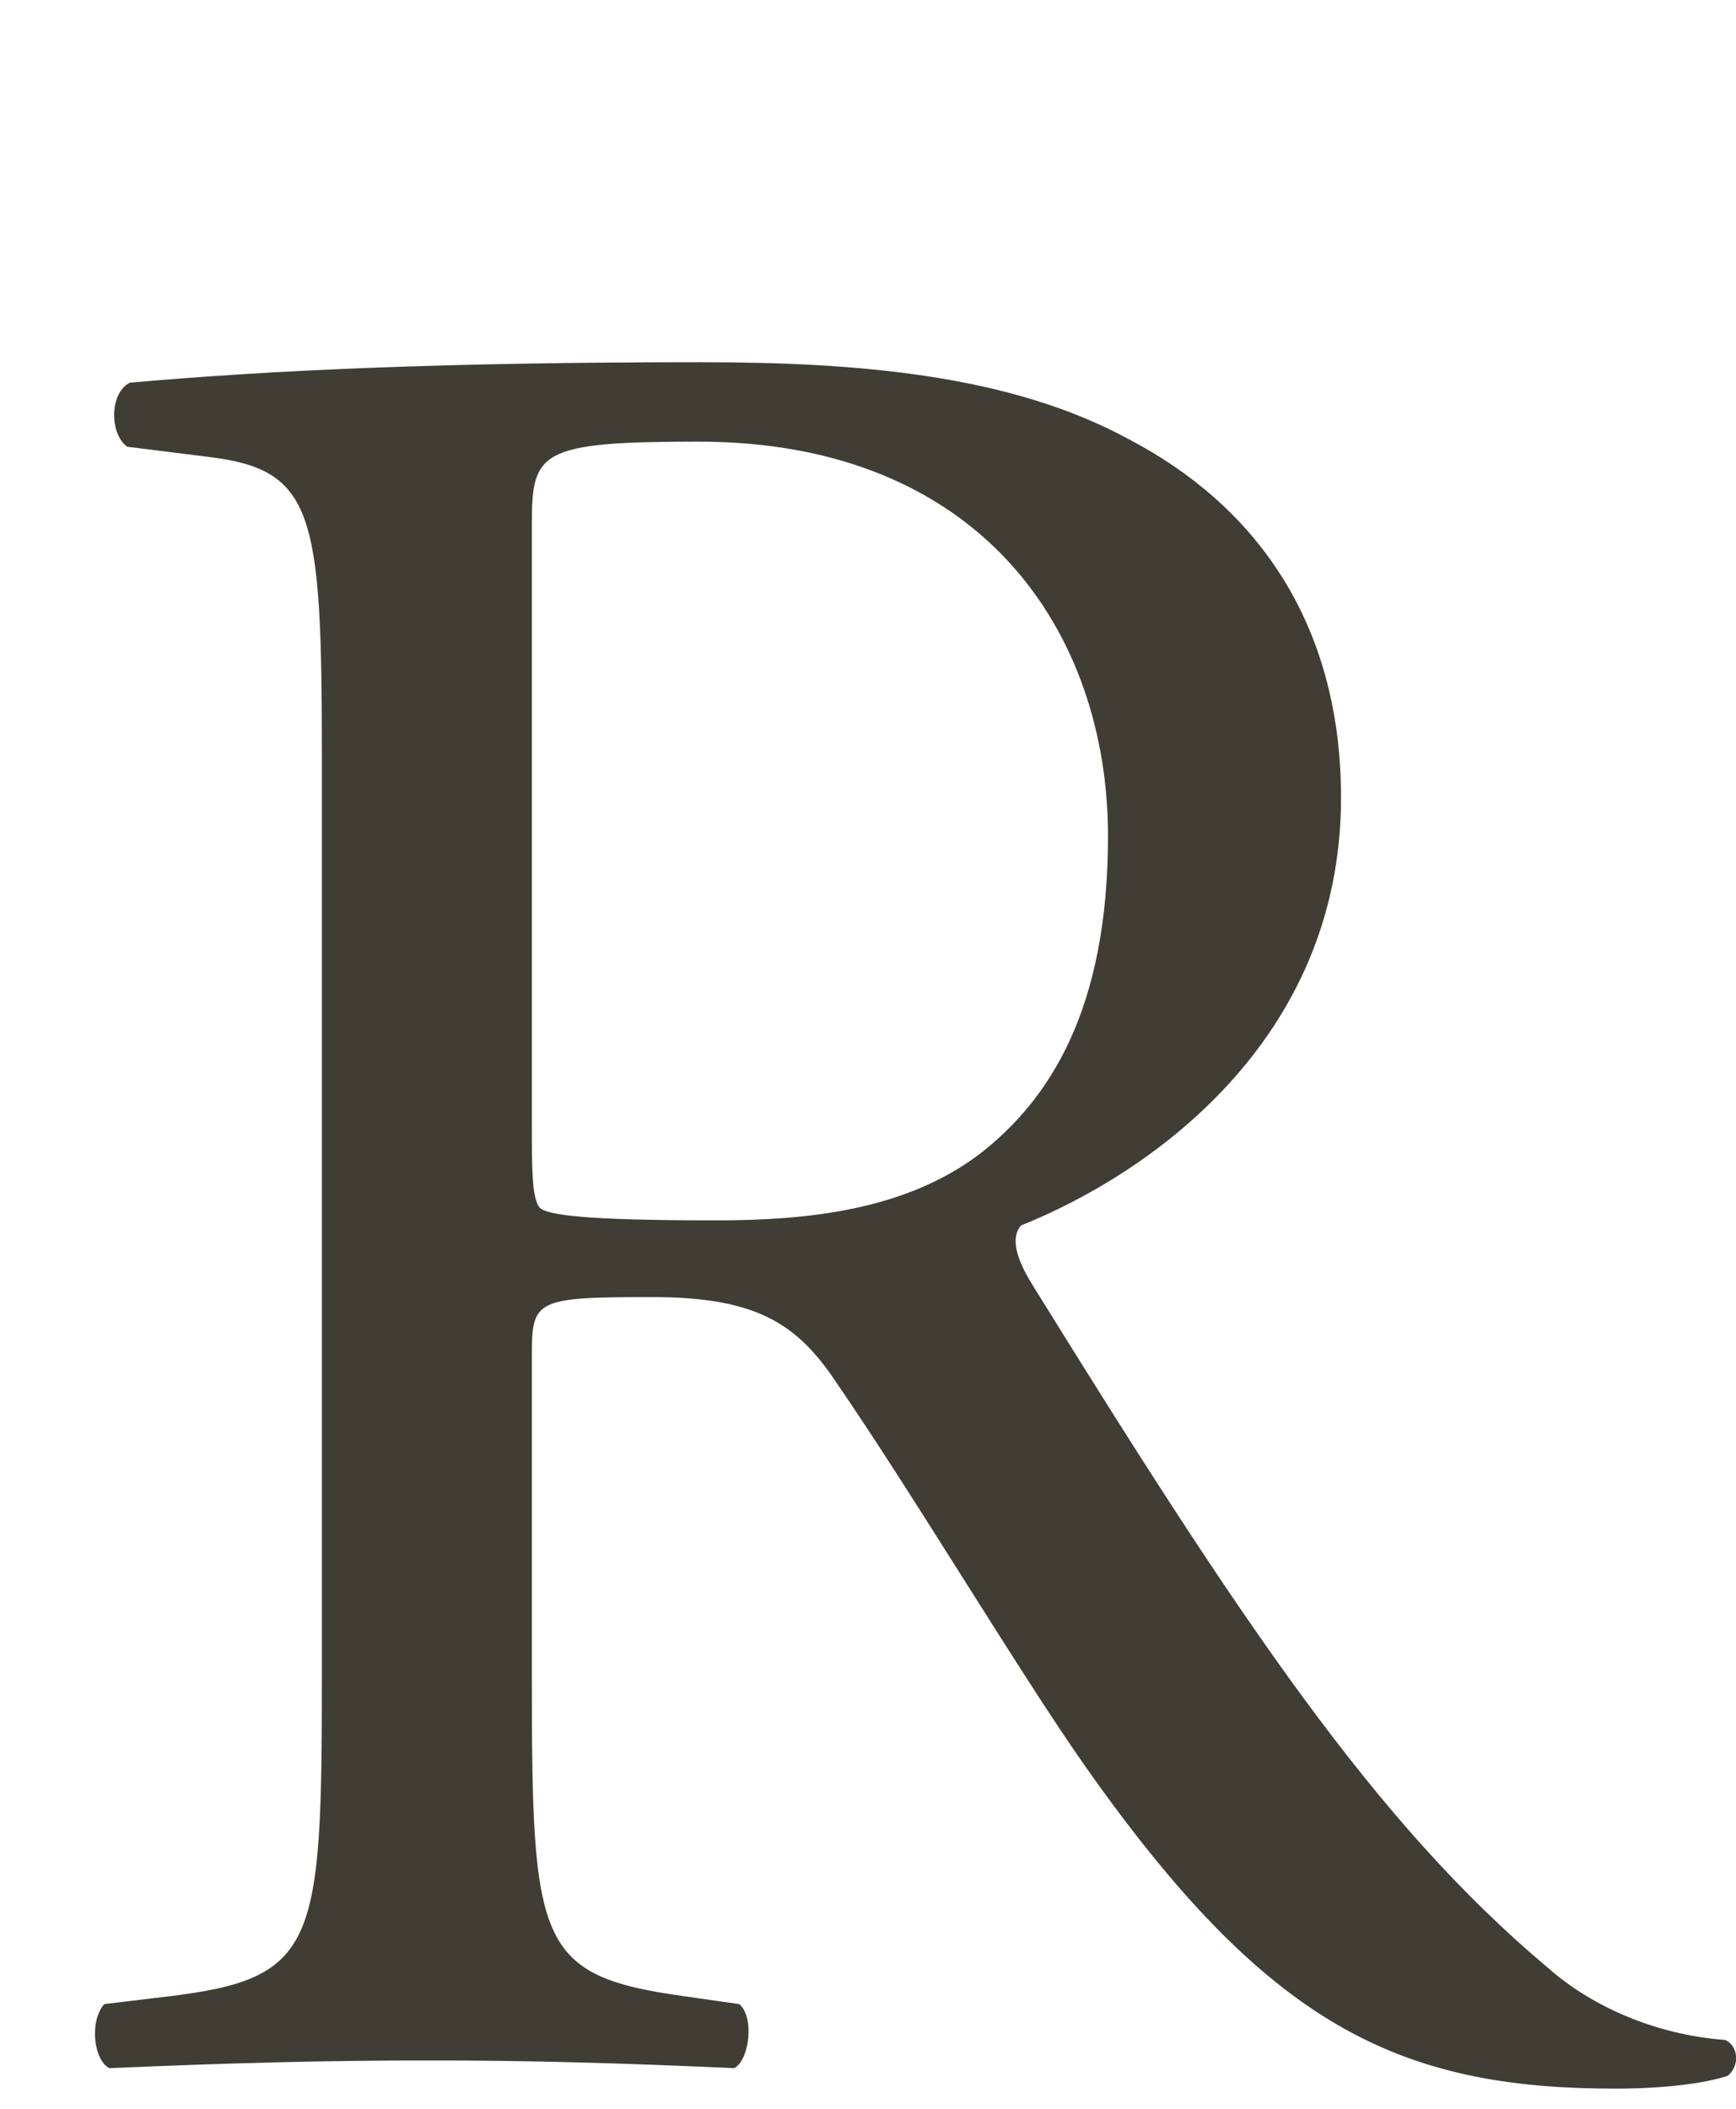 <?xml version="1.0" encoding="UTF-8"?>
<svg id="_レイヤー_1" data-name="レイヤー 1" xmlns="http://www.w3.org/2000/svg" viewBox="0 0 135.59 164.67">
  <defs>
    <style>
      .cls-1 {
        fill: #403d35;
      }
    </style>
  </defs>
  <path class="cls-1" d="m25.14,59.08c0-19-.6-22.4-8.8-23.4l-6.4-.8c-1.4-1-1.4-4.2.2-5,11.2-1,25-1.6,44.6-1.6,12.4,0,24.2,1,33.4,6,9.6,5,16.6,14,16.6,28,0,19-15,29.4-25,33.4-1,1.2,0,3.2,1,4.8,16,25.8,26.6,41.8,40.2,53.19,3.4,3,8.4,5.2,13.8,5.6,1,.4,1.2,2,.2,2.8-1.8.6-5,1-8.8,1-17,0-27.2-5-41.4-25.2-5.2-7.4-13.4-21.2-19.6-30.2-3-4.4-6.2-6.4-14.2-6.4-9,0-9.4.2-9.4,4.4v25.2c0,21,.4,23.4,12,25l4.2.6c1.2,1,.8,4.4-.4,5-9-.4-15.8-.6-23.8-.6-8.4,0-15.6.2-25,.6-1.2-.6-1.6-3.6-.4-5l5-.6c11.6-1.4,12-4,12-25V59.08Zm16.4,28.6c0,3.6,0,5.8.6,6.6.6.6,3.6,1,13.8,1,7.2,0,14.8-.8,20.6-5.2,5.4-4.2,10-11.2,10-24.8,0-15.8-9.8-30.8-32-30.8-12.4,0-13,.8-13,6.4v46.79Z"/>
</svg>